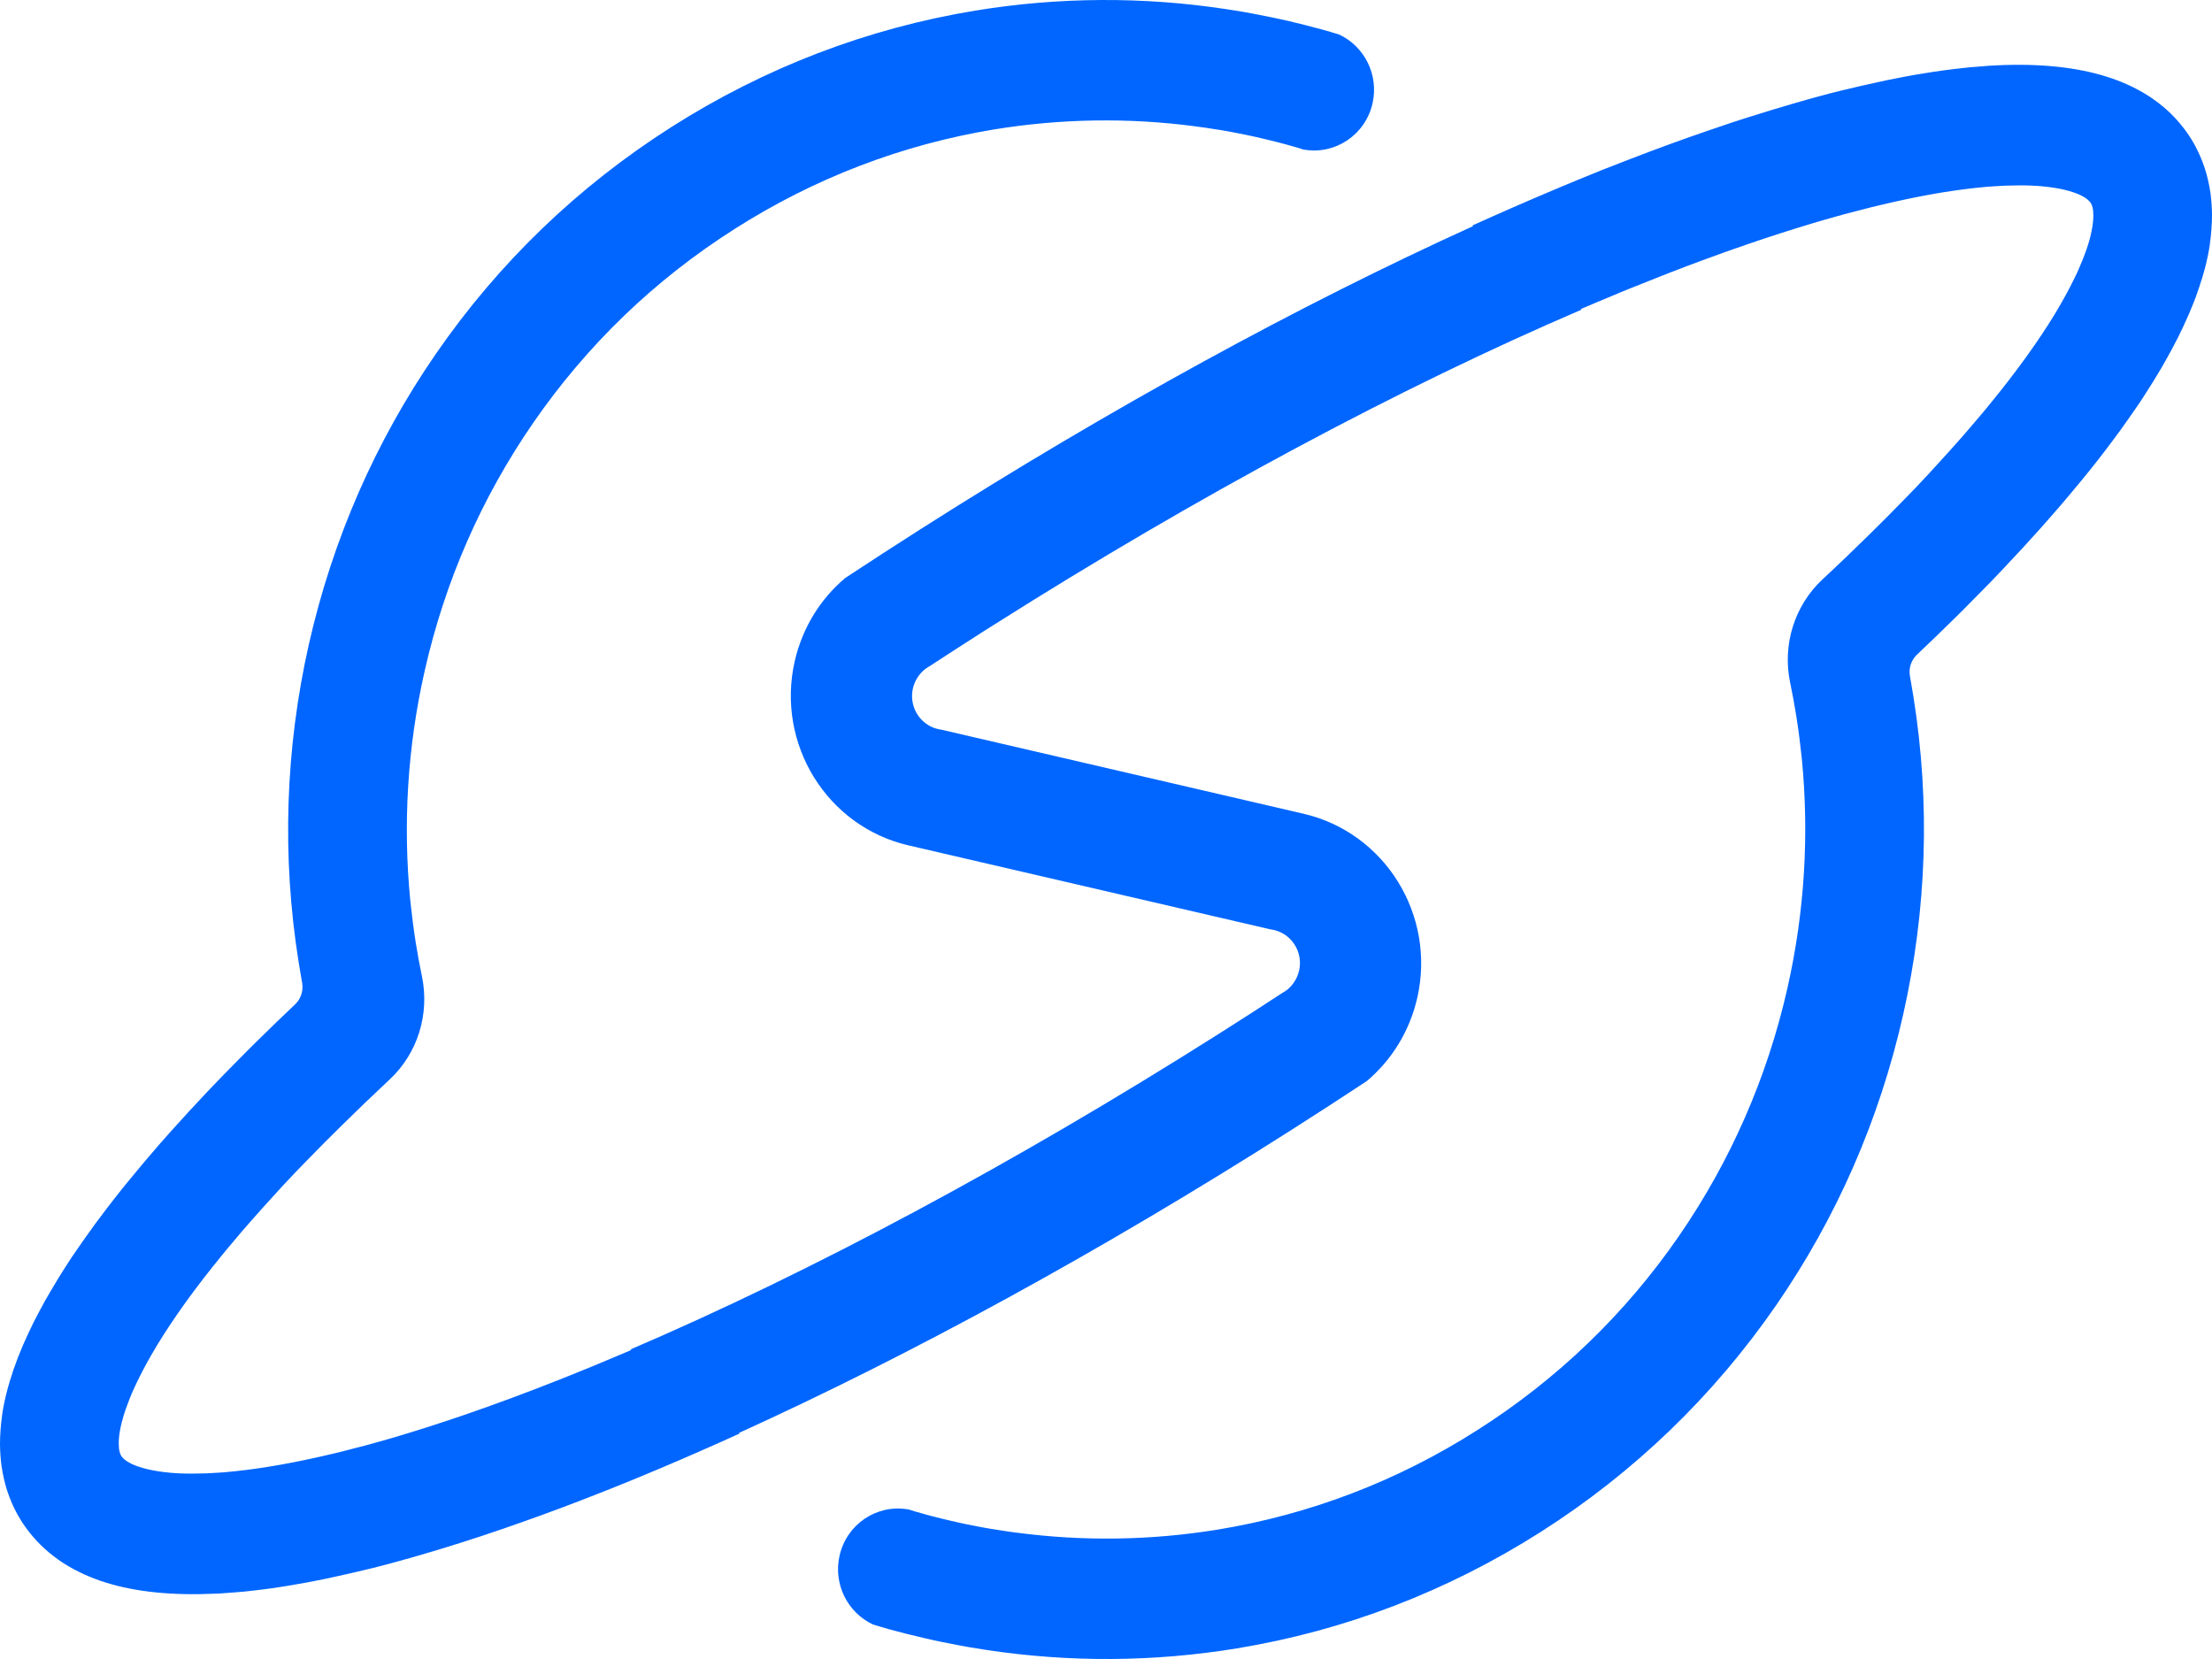 <svg width="24" height="18" viewBox="0 0 24 18" fill="none" xmlns="http://www.w3.org/2000/svg">
<path d="M23.921 2.919C23.917 2.932 23.914 2.945 23.91 2.958C23.905 2.975 23.9 2.993 23.895 3.011C23.888 3.034 23.88 3.058 23.872 3.081C23.868 3.098 23.861 3.115 23.855 3.133C23.85 3.15 23.843 3.168 23.837 3.185C23.828 3.213 23.817 3.242 23.806 3.27C23.773 3.355 23.735 3.443 23.694 3.531C23.656 3.614 23.613 3.699 23.567 3.784C23.53 3.853 23.491 3.923 23.45 3.994C23.422 4.041 23.392 4.089 23.363 4.138C23.318 4.211 23.27 4.284 23.222 4.359C23.189 4.408 23.154 4.458 23.119 4.508C23.084 4.559 23.047 4.61 23.011 4.661C22.984 4.699 22.957 4.735 22.929 4.772C22.819 4.92 22.701 5.072 22.574 5.225C22.478 5.341 22.38 5.459 22.275 5.578C22.235 5.624 22.195 5.67 22.154 5.716C22.022 5.864 21.882 6.016 21.736 6.17C21.687 6.221 21.637 6.273 21.588 6.325C21.494 6.421 21.399 6.517 21.303 6.614C21.27 6.647 21.237 6.679 21.205 6.711C21.073 6.841 20.938 6.971 20.8 7.102C20.8 7.102 20.8 7.103 20.798 7.104C20.795 7.107 20.792 7.11 20.789 7.113C20.737 7.168 20.71 7.246 20.721 7.322C20.721 7.327 20.721 7.332 20.723 7.336C20.736 7.411 20.749 7.487 20.761 7.562C20.944 8.71 20.906 9.871 20.649 11.009C20.392 12.148 19.929 13.208 19.271 14.162C18.589 15.149 17.73 15.976 16.716 16.622C15.701 17.267 14.592 17.692 13.419 17.885C12.514 18.033 11.6 18.038 10.697 17.901C10.637 17.892 10.577 17.882 10.517 17.872C10.483 17.866 10.45 17.86 10.417 17.854C10.351 17.841 10.284 17.828 10.218 17.815C10.152 17.802 10.085 17.786 10.019 17.771C9.897 17.743 9.777 17.713 9.657 17.68C9.626 17.671 9.596 17.662 9.566 17.654C9.535 17.645 9.504 17.636 9.474 17.626H9.473C9.198 17.499 9.039 17.189 9.109 16.879C9.186 16.538 9.511 16.32 9.848 16.376C9.849 16.376 9.851 16.376 9.852 16.376H9.855C9.877 16.383 9.899 16.39 9.921 16.397C9.943 16.404 9.966 16.409 9.988 16.416C10.012 16.422 10.037 16.43 10.062 16.437C10.091 16.444 10.119 16.452 10.147 16.459C10.174 16.466 10.2 16.473 10.226 16.479C10.254 16.485 10.28 16.492 10.307 16.498C10.367 16.512 10.427 16.526 10.486 16.538C10.603 16.562 10.719 16.584 10.836 16.601C10.896 16.611 10.957 16.62 11.018 16.628C11.022 16.628 11.026 16.629 11.029 16.629C11.755 16.725 12.486 16.714 13.213 16.596C14.215 16.431 15.163 16.069 16.03 15.516C16.898 14.964 17.633 14.256 18.215 13.413C18.776 12.599 19.174 11.692 19.394 10.719C19.58 9.894 19.631 9.058 19.549 8.225C19.533 8.074 19.514 7.923 19.49 7.771C19.471 7.649 19.448 7.528 19.423 7.407C19.337 6.997 19.469 6.572 19.772 6.288C19.949 6.124 20.119 5.96 20.284 5.798L20.292 5.79C20.422 5.662 20.548 5.536 20.67 5.41C20.712 5.367 20.754 5.323 20.795 5.281C20.835 5.238 20.875 5.196 20.914 5.154C20.94 5.126 20.966 5.098 20.991 5.07C21.093 4.96 21.188 4.853 21.279 4.751C21.315 4.709 21.35 4.669 21.385 4.628C21.42 4.588 21.453 4.548 21.486 4.509C21.519 4.471 21.551 4.432 21.581 4.395C21.893 4.015 22.124 3.687 22.292 3.412C22.301 3.397 22.309 3.384 22.317 3.37C22.385 3.255 22.443 3.15 22.491 3.052C22.511 3.013 22.528 2.976 22.545 2.94C22.553 2.921 22.561 2.903 22.568 2.886C22.584 2.851 22.596 2.818 22.609 2.786C22.621 2.753 22.633 2.723 22.643 2.693C22.653 2.664 22.661 2.635 22.669 2.609C22.706 2.475 22.717 2.373 22.711 2.302C22.711 2.295 22.71 2.29 22.71 2.283C22.705 2.248 22.697 2.222 22.685 2.203C22.673 2.185 22.653 2.166 22.625 2.146C22.62 2.143 22.616 2.14 22.609 2.137C22.597 2.129 22.584 2.123 22.568 2.115C22.546 2.105 22.52 2.094 22.491 2.085C22.437 2.067 22.371 2.051 22.291 2.038C22.255 2.032 22.214 2.027 22.171 2.023C22.157 2.021 22.142 2.019 22.127 2.019C22.113 2.018 22.1 2.016 22.087 2.016C22.066 2.015 22.044 2.014 22.021 2.013C22.009 2.013 21.996 2.013 21.983 2.012C21.95 2.012 21.914 2.01 21.877 2.012C21.803 2.012 21.724 2.015 21.638 2.021C21.629 2.021 21.62 2.023 21.612 2.023C21.587 2.024 21.561 2.026 21.535 2.029C21.505 2.032 21.474 2.035 21.442 2.038C21.149 2.069 20.798 2.129 20.377 2.231C20.324 2.243 20.268 2.257 20.213 2.272C20.149 2.288 20.083 2.305 20.015 2.323C19.974 2.334 19.933 2.346 19.89 2.358C19.812 2.379 19.733 2.403 19.652 2.427C19.436 2.492 19.205 2.566 18.96 2.65C18.796 2.706 18.628 2.766 18.459 2.829C18.354 2.867 18.248 2.908 18.142 2.949C18.141 2.949 18.139 2.949 18.138 2.95C18.085 2.971 18.032 2.992 17.979 3.013C17.872 3.055 17.764 3.098 17.655 3.142C17.602 3.164 17.546 3.186 17.492 3.21C17.382 3.255 17.271 3.302 17.159 3.35C17.157 3.351 17.154 3.352 17.151 3.353C17.154 3.355 17.156 3.357 17.159 3.36C15.197 4.201 12.999 5.377 10.792 6.774C10.755 6.798 10.717 6.822 10.679 6.845C10.629 6.877 10.579 6.909 10.53 6.941C10.501 6.959 10.471 6.979 10.441 6.998C10.375 7.041 10.308 7.083 10.242 7.127C10.19 7.16 10.139 7.194 10.088 7.227C10.07 7.237 10.053 7.248 10.037 7.26C9.973 7.311 9.925 7.383 9.905 7.469C9.863 7.654 9.966 7.838 10.138 7.899C10.151 7.904 10.165 7.907 10.178 7.91C10.192 7.914 10.205 7.916 10.218 7.918L14.143 8.829C15.028 9.034 15.58 9.928 15.378 10.823C15.294 11.193 15.096 11.505 14.829 11.73C14.558 11.909 14.283 12.087 14.005 12.264C11.953 13.57 9.898 14.693 8.016 15.548C8.02 15.549 8.023 15.552 8.026 15.553C7.725 15.69 7.428 15.82 7.136 15.943C6.961 16.017 6.788 16.088 6.617 16.156C6.517 16.196 6.418 16.235 6.319 16.273C6.024 16.387 5.734 16.492 5.452 16.589C5.297 16.642 5.145 16.693 4.995 16.74C4.92 16.763 4.846 16.786 4.773 16.809C4.7 16.831 4.628 16.852 4.557 16.873C4.521 16.884 4.485 16.893 4.45 16.904C4.379 16.924 4.309 16.943 4.24 16.962C4.171 16.981 4.103 16.998 4.036 17.015C4.002 17.024 3.968 17.032 3.935 17.039C3.843 17.061 3.753 17.082 3.664 17.101C3.62 17.111 3.576 17.121 3.532 17.13C3.467 17.142 3.402 17.155 3.339 17.168C3.276 17.18 3.213 17.191 3.151 17.201C3.069 17.215 2.989 17.227 2.909 17.238C2.822 17.249 2.738 17.26 2.656 17.268C2.629 17.271 2.6 17.273 2.574 17.275C2.52 17.28 2.467 17.284 2.415 17.287C2.388 17.289 2.362 17.291 2.337 17.291C1.874 17.313 1.473 17.273 1.146 17.17C0.983 17.119 0.836 17.052 0.706 16.971C0.68 16.955 0.654 16.938 0.63 16.92C0.494 16.824 0.38 16.711 0.285 16.581C0.264 16.553 0.244 16.523 0.225 16.492C0.213 16.472 0.201 16.452 0.189 16.431C0.144 16.349 0.107 16.263 0.078 16.174C0.063 16.129 0.051 16.083 0.041 16.038C0.03 15.99 0.022 15.943 0.015 15.894C0.006 15.822 0.001 15.748 0 15.671C0 15.569 0.008 15.464 0.023 15.356C0.023 15.353 0.023 15.352 0.023 15.35C0.036 15.263 0.055 15.173 0.079 15.081C0.083 15.068 0.086 15.055 0.09 15.042C0.095 15.025 0.1 15.007 0.105 14.989C0.112 14.966 0.12 14.942 0.128 14.919C0.132 14.902 0.139 14.885 0.144 14.867C0.15 14.85 0.156 14.832 0.163 14.815C0.173 14.787 0.183 14.758 0.194 14.73C0.227 14.645 0.265 14.557 0.306 14.469C0.344 14.386 0.387 14.301 0.433 14.216C0.469 14.146 0.509 14.077 0.551 14.006C0.578 13.959 0.608 13.911 0.637 13.862C0.682 13.789 0.729 13.716 0.778 13.641C0.811 13.592 0.846 13.542 0.881 13.492C0.916 13.441 0.953 13.39 0.99 13.339C1.016 13.301 1.043 13.265 1.071 13.228C1.181 13.08 1.299 12.928 1.426 12.775C1.522 12.659 1.62 12.541 1.725 12.421C1.765 12.376 1.805 12.33 1.846 12.284C1.978 12.136 2.118 11.984 2.264 11.83C2.313 11.779 2.363 11.727 2.413 11.675C2.506 11.579 2.602 11.483 2.698 11.386C2.731 11.353 2.764 11.321 2.796 11.289C2.928 11.159 3.063 11.028 3.201 10.898C3.201 10.898 3.201 10.897 3.203 10.896C3.206 10.893 3.208 10.89 3.212 10.887C3.264 10.832 3.29 10.754 3.28 10.678C3.28 10.673 3.28 10.668 3.278 10.664C3.265 10.589 3.252 10.514 3.24 10.438C3.057 9.29 3.095 8.129 3.351 6.991C3.609 5.852 4.072 4.792 4.73 3.838C5.411 2.851 6.271 2.023 7.285 1.378C8.3 0.733 9.409 0.308 10.582 0.115C11.487 -0.033 12.4 -0.038 13.303 0.099C13.364 0.108 13.424 0.118 13.484 0.128C13.518 0.134 13.551 0.14 13.584 0.146C13.65 0.159 13.717 0.172 13.782 0.185C13.849 0.198 13.916 0.214 13.981 0.228C14.103 0.257 14.224 0.287 14.343 0.32C14.375 0.329 14.405 0.338 14.435 0.346C14.466 0.355 14.497 0.364 14.527 0.374H14.528C14.803 0.501 14.962 0.811 14.892 1.121C14.815 1.462 14.489 1.68 14.153 1.624C14.152 1.624 14.15 1.624 14.148 1.624H14.146C14.124 1.617 14.102 1.61 14.08 1.603C14.058 1.596 14.035 1.591 14.013 1.584C13.989 1.578 13.964 1.57 13.939 1.563C13.91 1.556 13.882 1.548 13.854 1.541C13.827 1.534 13.801 1.527 13.774 1.521C13.747 1.515 13.721 1.508 13.694 1.502C13.634 1.488 13.574 1.474 13.514 1.462C13.398 1.438 13.282 1.416 13.164 1.399C13.104 1.389 13.043 1.38 12.983 1.373C12.979 1.372 12.975 1.371 12.972 1.371C12.246 1.275 11.514 1.286 10.788 1.404C9.786 1.569 8.838 1.932 7.971 2.484C7.102 3.036 6.368 3.744 5.786 4.587C5.224 5.401 4.827 6.308 4.607 7.282C4.421 8.106 4.37 8.942 4.452 9.775C4.468 9.926 4.487 10.077 4.511 10.229C4.53 10.351 4.553 10.472 4.578 10.593C4.663 11.003 4.532 11.428 4.228 11.712C4.052 11.876 3.882 12.04 3.717 12.202L3.709 12.21C3.579 12.338 3.453 12.464 3.331 12.59C3.289 12.633 3.247 12.677 3.206 12.719C3.166 12.762 3.126 12.804 3.086 12.846C3.061 12.874 3.035 12.902 3.009 12.93C2.908 13.04 2.813 13.146 2.722 13.249C2.686 13.29 2.651 13.331 2.615 13.372C2.581 13.412 2.548 13.452 2.515 13.491C2.482 13.529 2.45 13.568 2.42 13.605C2.108 13.985 1.877 14.312 1.709 14.588C1.7 14.603 1.692 14.616 1.684 14.63C1.615 14.745 1.558 14.85 1.51 14.948C1.49 14.987 1.473 15.024 1.456 15.06C1.448 15.079 1.44 15.097 1.432 15.114C1.417 15.149 1.404 15.181 1.392 15.214C1.38 15.247 1.368 15.277 1.358 15.307C1.348 15.336 1.339 15.365 1.332 15.392C1.294 15.525 1.284 15.627 1.29 15.698C1.29 15.705 1.291 15.71 1.291 15.717C1.296 15.752 1.304 15.778 1.316 15.797C1.327 15.815 1.347 15.834 1.376 15.854C1.38 15.857 1.385 15.86 1.392 15.863C1.404 15.871 1.417 15.877 1.432 15.885C1.454 15.895 1.48 15.906 1.509 15.915C1.563 15.933 1.629 15.949 1.709 15.962C1.745 15.968 1.786 15.973 1.829 15.977C1.843 15.979 1.858 15.981 1.873 15.981C1.887 15.982 1.9 15.984 1.913 15.984C1.934 15.986 1.957 15.986 1.979 15.987C1.991 15.987 2.004 15.987 2.017 15.988C2.05 15.988 2.086 15.989 2.123 15.988C2.196 15.988 2.276 15.985 2.362 15.979C2.371 15.979 2.379 15.977 2.388 15.977C2.413 15.976 2.439 15.974 2.465 15.971C2.495 15.968 2.526 15.965 2.558 15.962C2.851 15.931 3.202 15.871 3.623 15.77C3.676 15.758 3.732 15.744 3.787 15.729C3.851 15.713 3.917 15.696 3.984 15.678C4.026 15.666 4.067 15.655 4.11 15.643C4.188 15.622 4.267 15.598 4.348 15.574C4.564 15.509 4.795 15.435 5.04 15.351C5.204 15.295 5.372 15.234 5.541 15.172C5.646 15.133 5.752 15.093 5.858 15.052C5.859 15.052 5.861 15.052 5.862 15.05C5.915 15.03 5.968 15.009 6.021 14.988C6.128 14.946 6.236 14.903 6.345 14.858C6.398 14.836 6.454 14.815 6.508 14.791C6.618 14.745 6.729 14.699 6.841 14.651C6.843 14.65 6.846 14.649 6.849 14.648C6.846 14.645 6.844 14.644 6.841 14.641C8.803 13.8 11.001 12.624 13.208 11.227C13.245 11.203 13.283 11.179 13.321 11.155C13.371 11.124 13.421 11.092 13.47 11.06C13.499 11.041 13.529 11.022 13.559 11.003C13.625 10.96 13.692 10.918 13.758 10.874C13.81 10.841 13.861 10.807 13.912 10.774C13.93 10.764 13.947 10.753 13.963 10.741C14.027 10.69 14.075 10.618 14.095 10.531C14.137 10.347 14.034 10.163 13.862 10.102C13.849 10.097 13.835 10.094 13.822 10.09C13.808 10.087 13.795 10.085 13.782 10.083L9.856 9.172C8.972 8.967 8.42 8.073 8.622 7.177C8.706 6.808 8.904 6.495 9.171 6.271C9.442 6.092 9.717 5.914 9.995 5.737C12.047 4.431 14.102 3.307 15.984 2.453C15.98 2.451 15.977 2.449 15.974 2.447C16.275 2.311 16.572 2.181 16.864 2.058C17.039 1.984 17.212 1.913 17.383 1.844C17.483 1.805 17.582 1.766 17.681 1.728C17.976 1.614 18.266 1.508 18.548 1.412C18.703 1.359 18.855 1.307 19.005 1.261C19.08 1.237 19.154 1.215 19.227 1.192C19.3 1.17 19.372 1.149 19.443 1.128C19.479 1.117 19.515 1.107 19.55 1.097C19.621 1.076 19.691 1.058 19.759 1.039C19.828 1.02 19.897 1.002 19.964 0.986C19.998 0.977 20.032 0.969 20.065 0.962C20.157 0.94 20.247 0.919 20.336 0.9C20.38 0.89 20.424 0.88 20.468 0.871C20.533 0.858 20.598 0.845 20.661 0.833C20.724 0.821 20.787 0.809 20.849 0.8C20.931 0.786 21.011 0.774 21.091 0.763C21.178 0.752 21.262 0.741 21.344 0.733C21.371 0.73 21.4 0.727 21.426 0.726C21.48 0.721 21.533 0.717 21.585 0.713C21.612 0.712 21.638 0.71 21.663 0.709C22.126 0.687 22.527 0.728 22.854 0.831C23.017 0.882 23.164 0.949 23.294 1.03C23.32 1.046 23.346 1.063 23.37 1.081C23.506 1.176 23.62 1.29 23.715 1.42C23.736 1.448 23.756 1.478 23.775 1.509C23.787 1.529 23.799 1.549 23.811 1.57C23.855 1.652 23.893 1.738 23.922 1.827C23.937 1.872 23.949 1.918 23.959 1.963C23.97 2.01 23.978 2.058 23.985 2.106C23.994 2.179 23.999 2.253 24 2.33C24 2.432 23.992 2.537 23.977 2.645C23.977 2.648 23.977 2.649 23.977 2.651C23.964 2.738 23.945 2.828 23.921 2.92V2.919Z" fill="#0066FF"/>
</svg>

